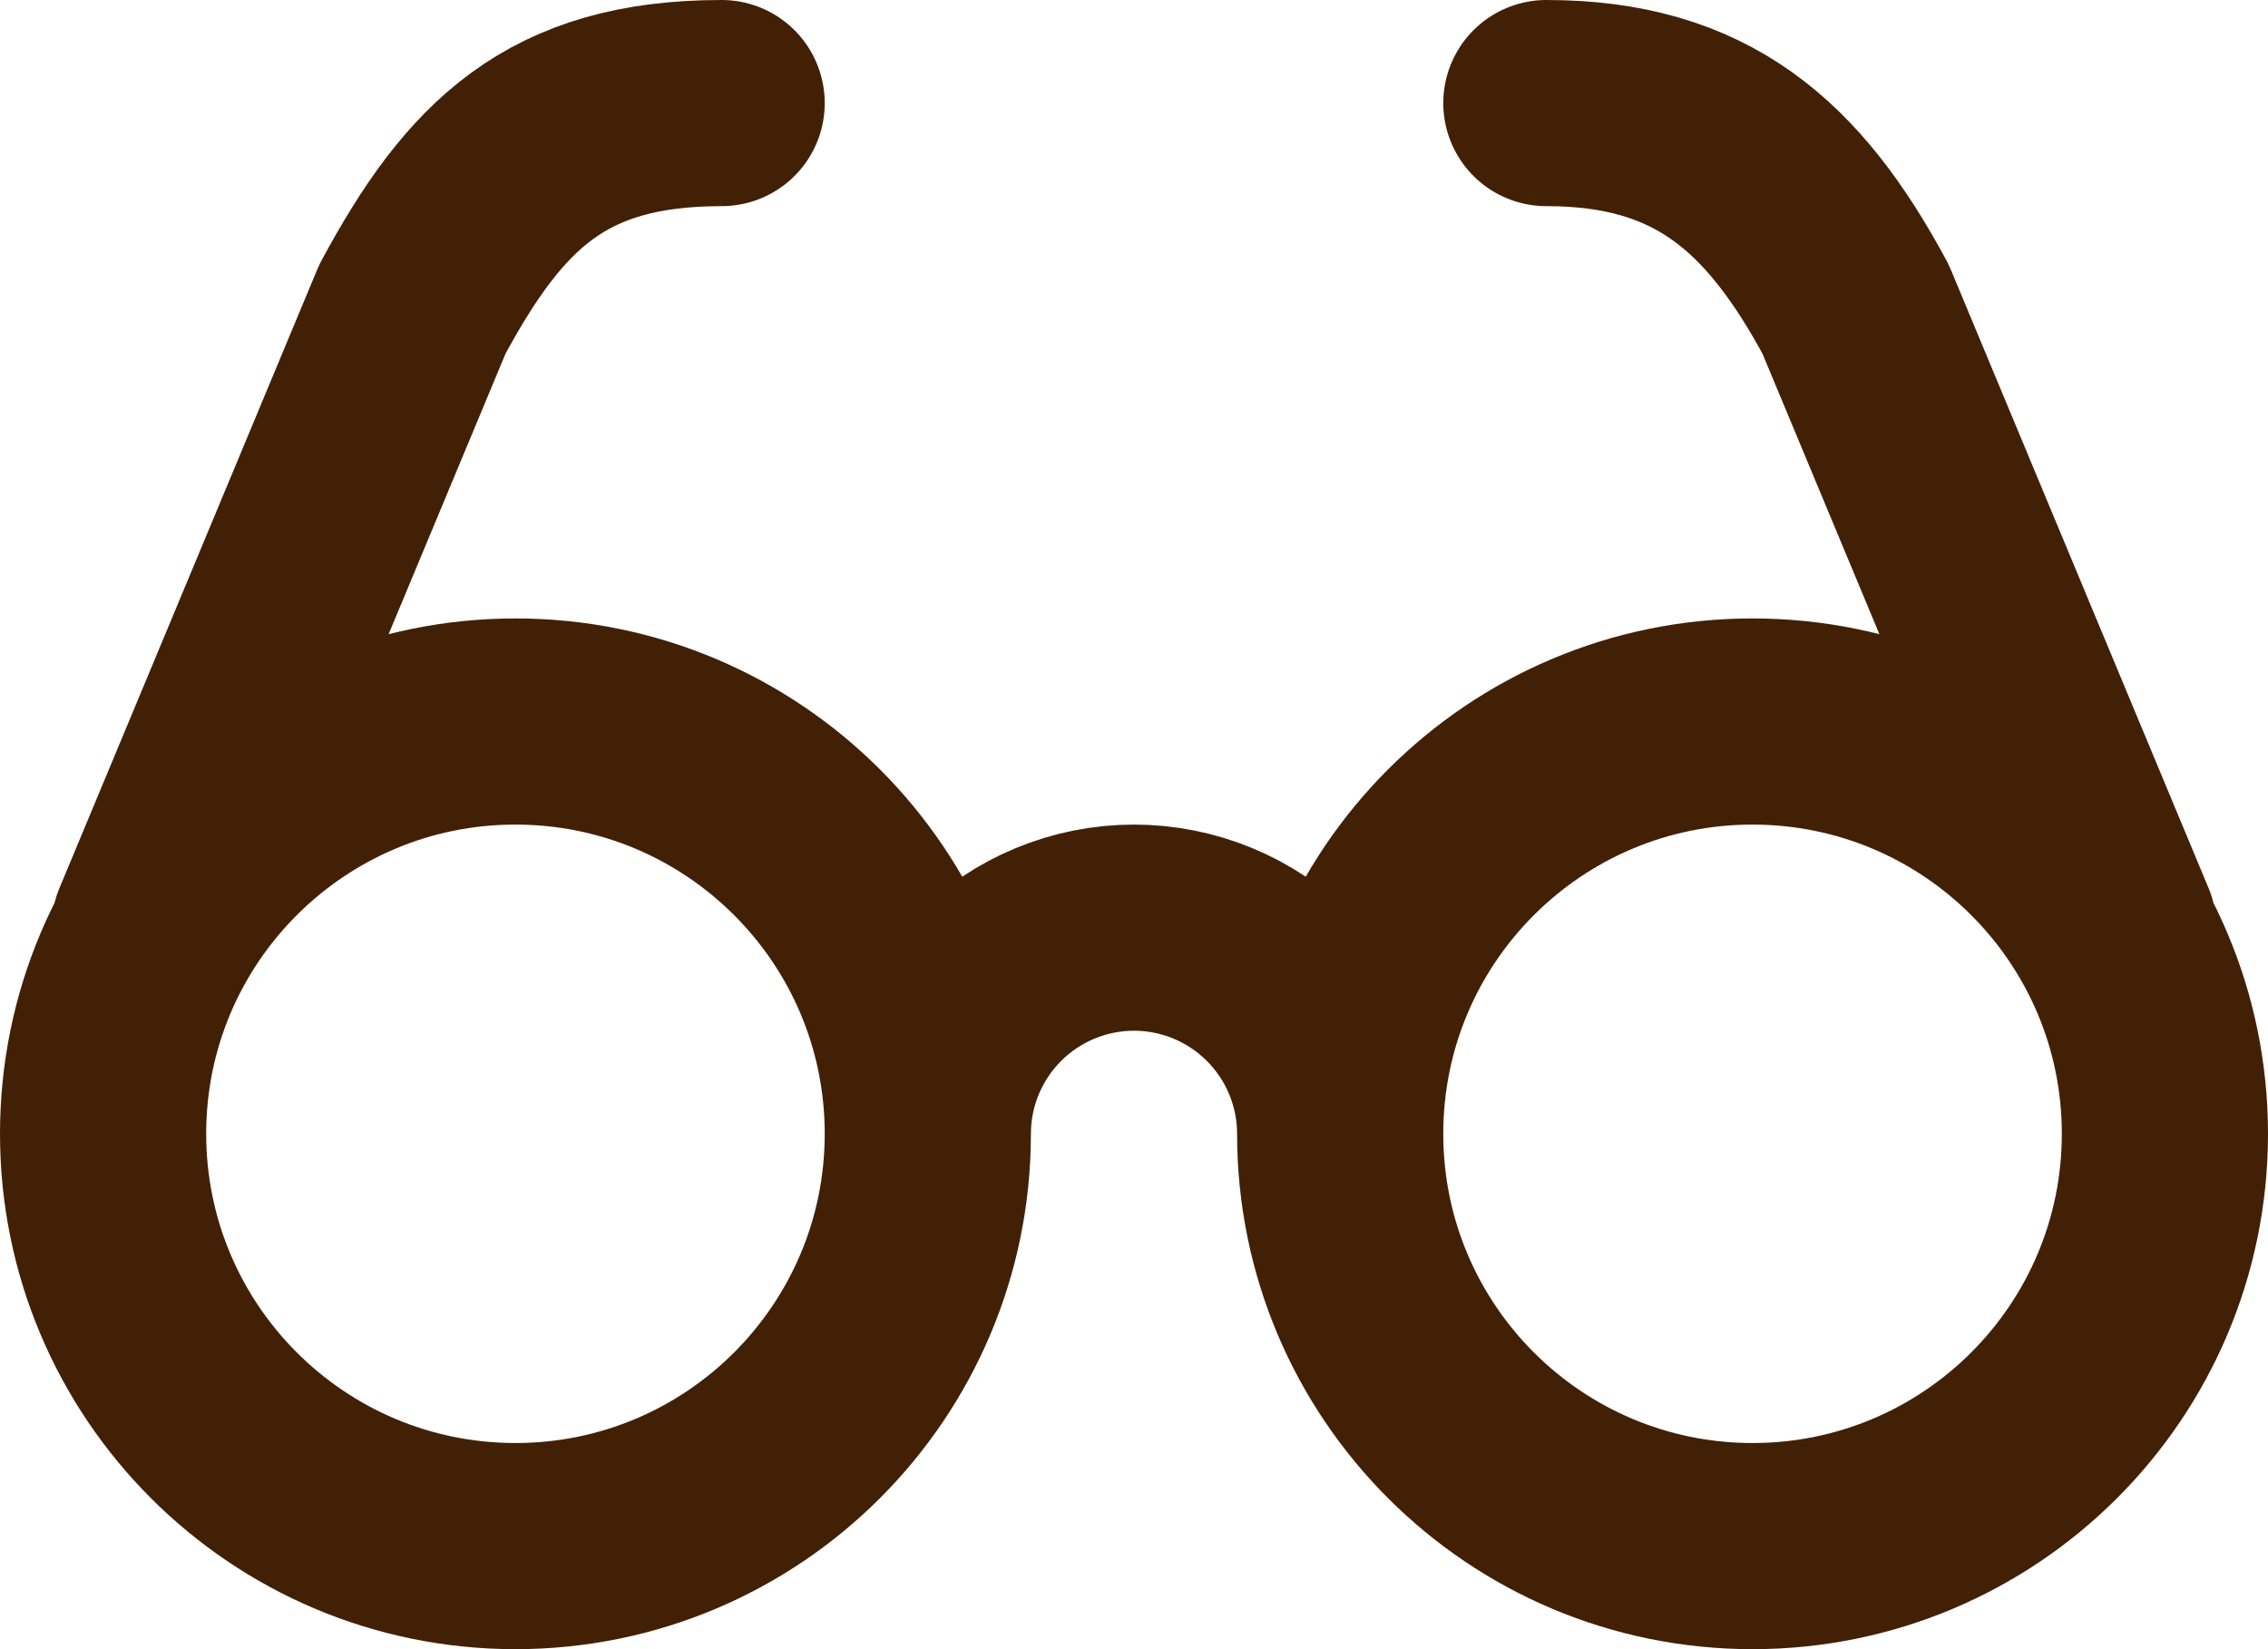 <svg width="22" height="16" viewBox="0 0 22 16" fill="none" xmlns="http://www.w3.org/2000/svg">
<path d="M9 11C9 13.209 7.209 15 5 15C2.791 15 1 13.209 1 11C1 8.791 2.791 7 5 7C7.209 7 9 8.791 9 11ZM9 11C9 10.47 9.211 9.961 9.586 9.586C9.961 9.211 10.47 9 11 9C11.53 9 12.039 9.211 12.414 9.586C12.789 9.961 13 10.47 13 11M13 11C13 13.209 14.791 15 17 15C19.209 15 21 13.209 21 11C21 8.791 19.209 7 17 7C14.791 7 13 8.791 13 11ZM1.5 9L4 3C4.7 1.7 5.4 1 7 1M20.5 9L18 3C17.3 1.7 16.5 1 15 1" stroke="#422006" stroke-width="2" stroke-linecap="round" stroke-linejoin="round"/>
</svg>
